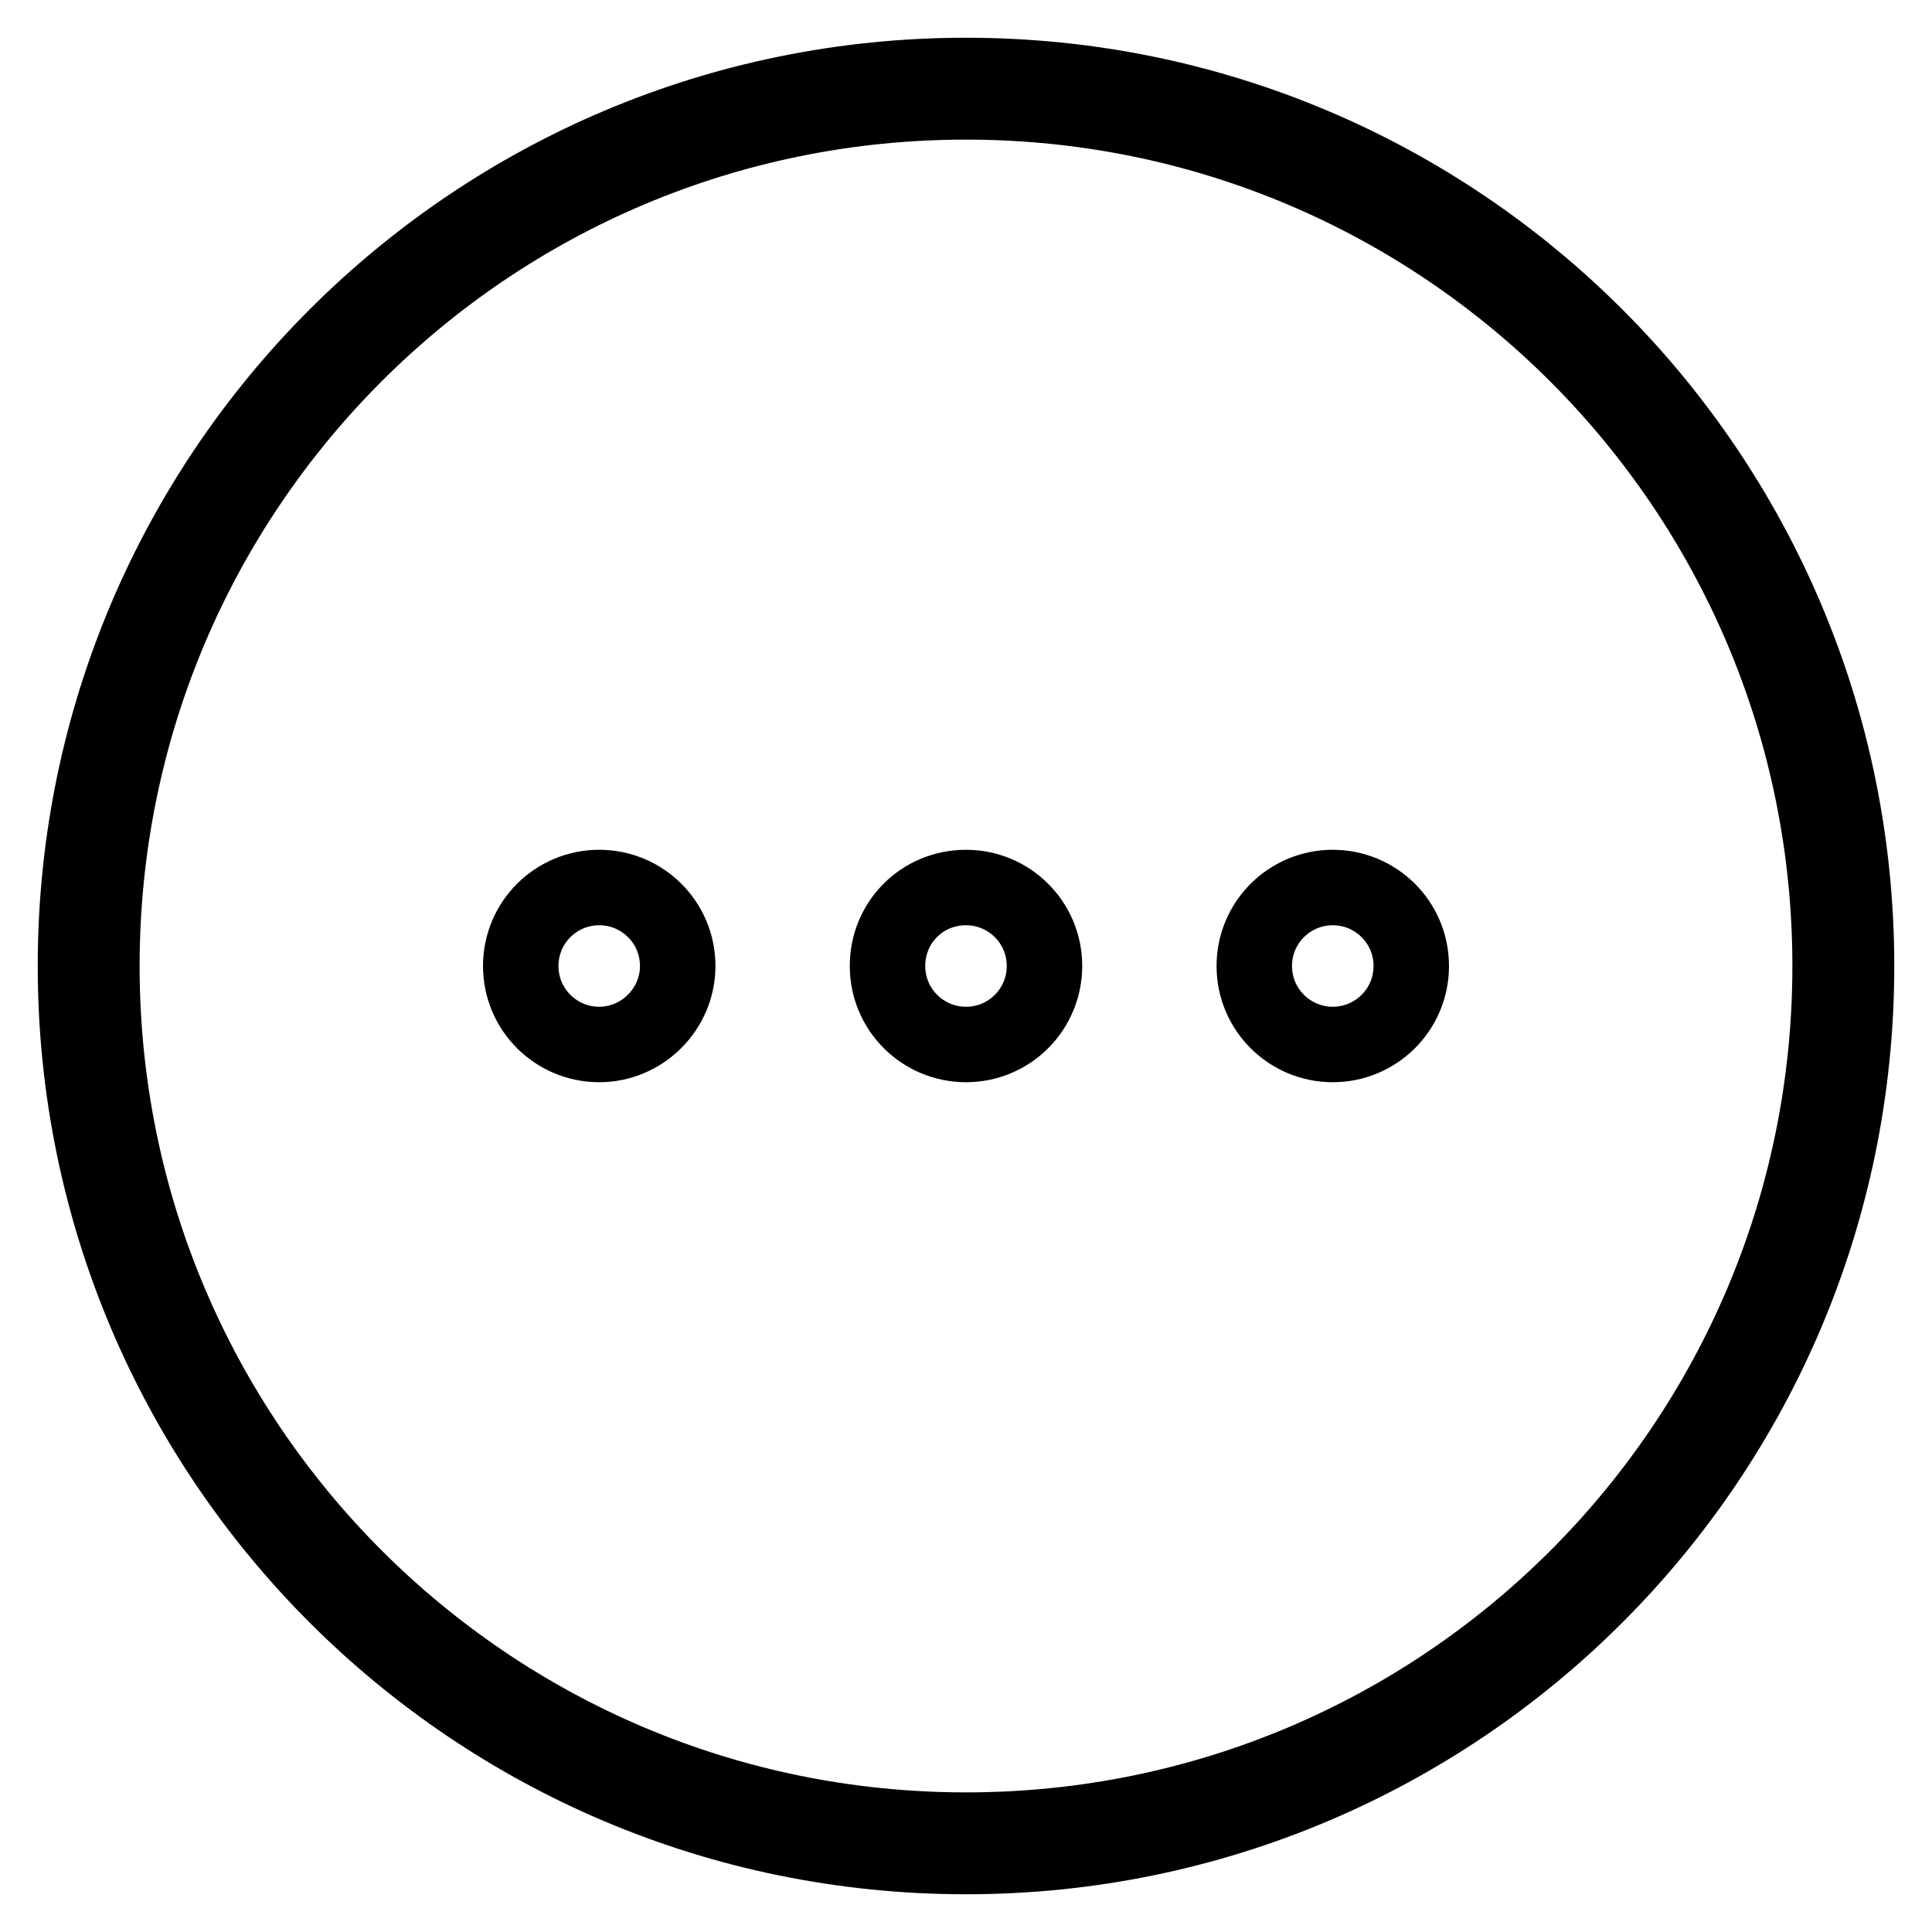 <?xml version="1.0" encoding="utf-8"?>
<!-- Svg Vector Icons : http://www.onlinewebfonts.com/icon -->
<!DOCTYPE svg PUBLIC "-//W3C//DTD SVG 1.1//EN" "http://www.w3.org/Graphics/SVG/1.1/DTD/svg11.dtd">
<svg version="1.1" xmlns="http://www.w3.org/2000/svg" xmlns:xlink="http://www.w3.org/1999/xlink" x="0px" y="0px" viewBox="0 0 256 256" enable-background="new 0 0 256 256" xml:space="preserve">
<g> <path stroke-width="10" fill-opacity="0" stroke="#000000"  d="M166.2,128c0,5.8,4.7,10.4,10.4,10.4S187,133.8,187,128c0-5.8-4.7-10.4-10.4-10.4S166.2,122.2,166.2,128z  M117.6,128c0,5.8,4.7,10.4,10.4,10.4c5.8,0,10.4-4.7,10.4-10.4c0-5.8-4.7-10.4-10.4-10.4C122.2,117.6,117.6,122.2,117.6,128z  M69,128c0,5.8,4.7,10.4,10.4,10.4c5.7,0,10.4-4.7,10.4-10.4c0-5.8-4.7-10.4-10.4-10.4C73.7,117.6,69,122.2,69,128z M128,10 C62.8,10,10,62.8,10,128s52.8,118,118,118s118-52.8,118-118S193.2,10,128,10z M128,242.5c-63.3,0-114.5-51.3-114.5-114.5 C13.5,64.7,64.7,13.5,128,13.5c63.3,0,114.5,51.3,114.5,114.5C242.5,191.3,191.3,242.5,128,242.5z"/></g>
</svg>